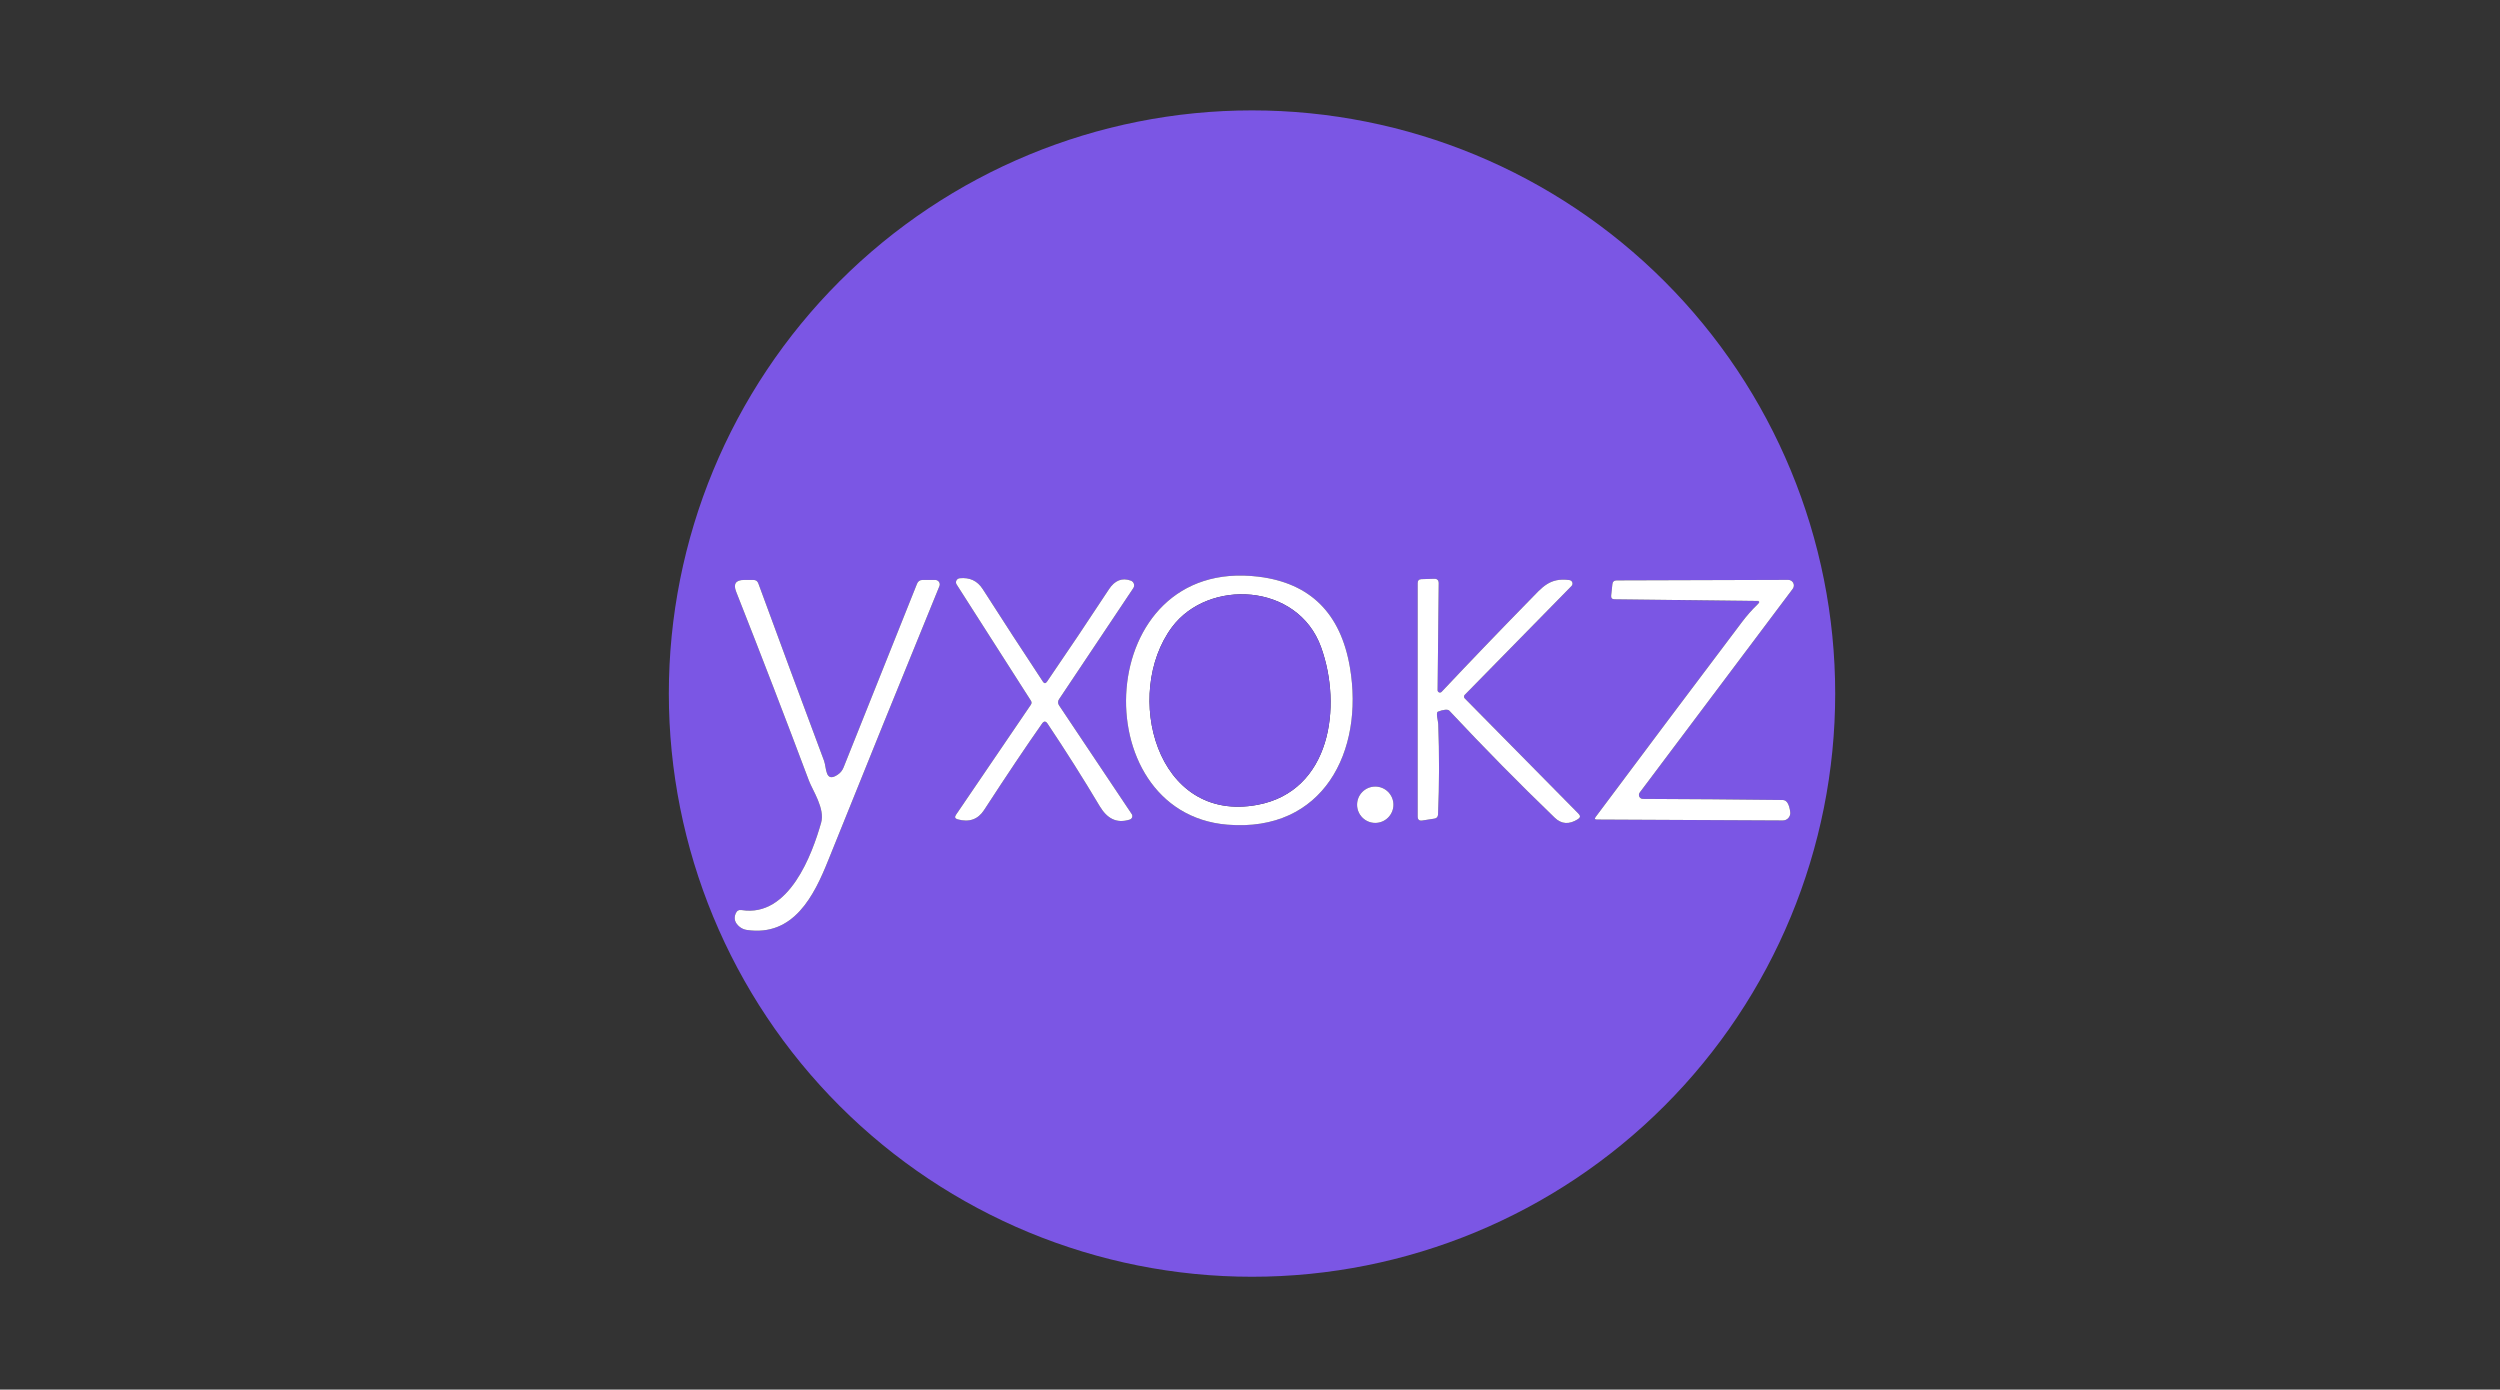 <svg width="385" height="214" viewBox="0 0 385 214" fill="none" xmlns="http://www.w3.org/2000/svg">
<rect x="0" y="0" width="385" height="214" fill="#333333" stroke="none"/>
<path d="M282.62 106.81C282.62 130.629 273.158 153.473 256.315 170.315C239.473 187.158 216.629 196.62 192.81 196.62C168.991 196.62 146.147 187.158 129.305 170.315C112.462 153.473 103 130.629 103 106.81C103 82.991 112.462 60.147 129.305 43.305C146.147 26.462 168.991 17 192.81 17C216.629 17 239.473 26.462 256.315 43.305C273.158 60.147 282.62 82.991 282.62 106.81ZM193.82 88.81C168.33 85.68 166.71 125.16 189 127C203.79 128.22 210.08 115.69 207.89 102.79C206.477 94.45 201.787 89.79 193.82 88.81ZM161.32 111.44C164.107 115.6 166.787 119.84 169.36 124.16C170.47 126.01 171.91 126.88 174 126.21C174.081 126.183 174.156 126.137 174.217 126.077C174.278 126.016 174.324 125.943 174.352 125.862C174.38 125.78 174.389 125.694 174.378 125.609C174.368 125.523 174.337 125.442 174.29 125.37L163.09 108.62C162.996 108.481 162.945 108.318 162.945 108.151C162.945 107.985 162.996 107.824 163.09 107.69L174.53 90.57C174.595 90.474 174.637 90.364 174.653 90.248C174.669 90.133 174.659 90.016 174.623 89.905C174.588 89.795 174.528 89.694 174.447 89.61C174.367 89.525 174.269 89.461 174.16 89.42C172.813 88.927 171.687 89.367 170.78 90.74C167.68 95.467 164.5 100.21 161.24 104.97C161.02 105.283 160.807 105.28 160.6 104.96C157.48 100.24 154.393 95.493 151.34 90.72C150.527 89.447 149.34 88.89 147.78 89.05C147.673 89.062 147.571 89.102 147.484 89.164C147.396 89.226 147.326 89.309 147.28 89.406C147.234 89.502 147.213 89.608 147.22 89.714C147.227 89.82 147.262 89.922 147.32 90.01L158.76 107.91C158.893 108.117 158.89 108.323 158.75 108.53L147.22 125.48C146.98 125.833 147.067 126.067 147.48 126.18C149.253 126.667 150.607 126.193 151.54 124.76C155.12 119.253 158.1 114.81 160.48 111.43C160.767 111.023 161.047 111.027 161.32 111.44ZM222.02 106.53C221.971 106.586 221.906 106.625 221.834 106.642C221.762 106.659 221.686 106.654 221.617 106.627C221.548 106.599 221.489 106.551 221.449 106.489C221.408 106.427 221.388 106.354 221.39 106.28L221.56 89.83C221.567 89.343 221.327 89.11 220.84 89.13L218.9 89.19C218.513 89.203 218.32 89.403 218.32 89.79V125.75C218.32 126.223 218.553 126.427 219.02 126.36L220.89 126.07C221.25 126.017 221.44 125.807 221.46 125.44C221.653 120.793 221.663 116.143 221.49 111.49C221.48 111.07 221.08 109.75 221.44 109.6C221.831 109.441 222.215 109.338 222.531 109.307C222.847 109.276 223.076 109.32 223.18 109.43C228.587 115.203 234.003 120.703 239.43 125.93C240.47 126.937 241.667 127.007 243.02 126.14C243.38 125.907 243.41 125.637 243.11 125.33L225.56 107.54C225.494 107.47 225.457 107.377 225.457 107.28C225.457 107.183 225.494 107.09 225.56 107.02L242.01 90.25C242.082 90.178 242.133 90.088 242.156 89.988C242.179 89.889 242.173 89.785 242.14 89.689C242.106 89.593 242.046 89.508 241.967 89.445C241.887 89.381 241.791 89.341 241.69 89.33C238.63 88.92 237.51 90.44 235.58 92.41C230.96 97.13 226.44 101.837 222.02 106.53ZM128.99 119.31C127.05 120.61 127.3 118.22 126.9 117.15C123.5 108.057 120.127 98.95 116.78 89.83C116.653 89.483 116.403 89.31 116.03 89.31H114.61C113.303 89.31 112.89 89.917 113.37 91.13C117.303 101.097 121.037 110.79 124.57 120.21C125.14 121.74 127.08 124.52 126.45 126.71C125.09 131.48 121.54 141.32 114.21 140.15C113.777 140.083 113.473 140.253 113.3 140.66C112.967 141.453 113.167 142.143 113.9 142.73C114.214 142.985 114.591 143.151 114.99 143.21C122.24 144.29 125.37 137.91 127.54 132.51C133.193 118.443 138.903 104.363 144.67 90.27C144.715 90.165 144.733 90.05 144.722 89.936C144.711 89.822 144.673 89.713 144.609 89.617C144.546 89.522 144.459 89.444 144.358 89.39C144.257 89.337 144.144 89.309 144.03 89.31H142.08C141.66 89.31 141.373 89.507 141.22 89.9L129.91 118.18C129.723 118.653 129.417 119.03 128.99 119.31ZM270.71 93.03C269.83 93.877 269.02 94.79 268.28 95.77C260.74 105.757 253.223 115.77 245.73 125.81C245.53 126.077 245.597 126.21 245.93 126.21L274.56 126.35C274.722 126.351 274.883 126.318 275.031 126.252C275.179 126.185 275.312 126.088 275.42 125.966C275.528 125.844 275.609 125.7 275.657 125.543C275.705 125.387 275.72 125.222 275.7 125.06C275.54 123.833 275.16 123.213 274.56 123.2C267.353 123.113 260.17 123.057 253.01 123.03C252.896 123.031 252.784 123 252.686 122.94C252.589 122.881 252.51 122.795 252.459 122.693C252.408 122.591 252.387 122.476 252.398 122.363C252.408 122.249 252.451 122.141 252.52 122.05L276.09 90.67C276.184 90.542 276.241 90.391 276.255 90.232C276.268 90.074 276.237 89.915 276.166 89.773C276.094 89.631 275.985 89.512 275.85 89.428C275.715 89.345 275.559 89.3 275.4 89.3L248.94 89.38C248.56 89.387 248.35 89.573 248.31 89.94L248.12 91.7C248.073 92.093 248.25 92.29 248.65 92.29L270.52 92.55C270.98 92.557 271.043 92.717 270.71 93.03ZM214.59 123.93C214.59 123.187 214.295 122.475 213.77 121.95C213.245 121.425 212.533 121.13 211.79 121.13C211.422 121.13 211.058 121.202 210.718 121.343C210.379 121.484 210.07 121.69 209.81 121.95C209.55 122.21 209.344 122.519 209.203 122.858C209.062 123.198 208.99 123.562 208.99 123.93C208.99 124.298 209.062 124.662 209.203 125.002C209.344 125.341 209.55 125.65 209.81 125.91C210.07 126.17 210.379 126.376 210.718 126.517C211.058 126.658 211.422 126.73 211.79 126.73C212.533 126.73 213.245 126.435 213.77 125.91C214.295 125.385 214.59 124.673 214.59 123.93Z" fill="#7B56E4"/>
<path d="M193.82 88.81C201.787 89.79 206.477 94.45 207.89 102.79C210.08 115.69 203.79 128.22 189 127C166.71 125.16 168.33 85.68 193.82 88.81ZM193.67 123.94C204.91 121.83 206.75 108.81 203.44 99.65C199.85 89.72 186.04 89.11 180.48 96.59C172.91 106.78 177.96 126.89 193.67 123.94Z" fill="white"/>
<path d="M160.48 111.43C158.1 114.81 155.12 119.254 151.54 124.76C150.606 126.194 149.253 126.667 147.48 126.18C147.066 126.067 146.98 125.834 147.22 125.48L158.75 108.53C158.89 108.324 158.893 108.117 158.76 107.91L147.32 90.01C147.261 89.922 147.227 89.82 147.22 89.714C147.213 89.608 147.233 89.502 147.279 89.406C147.325 89.31 147.396 89.227 147.483 89.164C147.571 89.102 147.673 89.063 147.78 89.05C149.34 88.89 150.526 89.447 151.34 90.72C154.393 95.494 157.48 100.24 160.6 104.96C160.806 105.28 161.02 105.284 161.24 104.97C164.5 100.21 167.68 95.467 170.78 90.74C171.686 89.367 172.813 88.927 174.16 89.42C174.269 89.461 174.367 89.526 174.447 89.61C174.527 89.694 174.587 89.795 174.623 89.906C174.659 90.016 174.669 90.134 174.653 90.249C174.636 90.364 174.594 90.474 174.53 90.57L163.09 107.69C162.995 107.825 162.945 107.986 162.945 108.152C162.945 108.318 162.995 108.481 163.09 108.62L174.29 125.37C174.337 125.442 174.367 125.524 174.378 125.609C174.389 125.694 174.38 125.781 174.352 125.862C174.324 125.943 174.277 126.017 174.216 126.077C174.155 126.137 174.081 126.183 174 126.21C171.91 126.88 170.47 126.01 169.36 124.16C166.786 119.84 164.106 115.6 161.32 111.44C161.046 111.027 160.766 111.024 160.48 111.43Z" fill="white"/>
<path d="M222.02 106.53C226.44 101.837 230.96 97.13 235.58 92.41C237.51 90.44 238.63 88.92 241.69 89.33C241.791 89.341 241.887 89.381 241.967 89.445C242.046 89.508 242.106 89.593 242.14 89.689C242.173 89.785 242.179 89.889 242.156 89.988C242.133 90.088 242.082 90.178 242.01 90.25L225.56 107.02C225.494 107.091 225.457 107.184 225.457 107.28C225.457 107.377 225.494 107.47 225.56 107.54L243.11 125.33C243.41 125.637 243.38 125.907 243.02 126.14C241.666 127.007 240.47 126.937 239.43 125.93C234.003 120.703 228.586 115.203 223.18 109.43C223.076 109.32 222.847 109.277 222.531 109.307C222.215 109.338 221.831 109.441 221.44 109.6C221.08 109.75 221.48 111.07 221.49 111.49C221.663 116.143 221.653 120.793 221.46 125.44C221.44 125.807 221.25 126.017 220.89 126.07L219.02 126.36C218.553 126.427 218.32 126.223 218.32 125.75V89.79C218.32 89.403 218.513 89.203 218.9 89.19L220.84 89.13C221.326 89.11 221.566 89.343 221.56 89.83L221.39 106.28C221.387 106.354 221.408 106.427 221.448 106.489C221.489 106.551 221.548 106.599 221.617 106.627C221.686 106.654 221.762 106.66 221.834 106.642C221.906 106.625 221.971 106.586 222.02 106.53Z" fill="white"/>
<path d="M128.99 119.31C129.416 119.03 129.723 118.653 129.91 118.18L141.22 89.9C141.373 89.507 141.66 89.31 142.08 89.31H144.03C144.144 89.309 144.257 89.337 144.358 89.391C144.459 89.444 144.545 89.522 144.609 89.617C144.672 89.713 144.711 89.822 144.722 89.936C144.732 90.05 144.715 90.165 144.67 90.27C138.903 104.363 133.193 118.443 127.54 132.51C125.37 137.91 122.24 144.29 114.99 143.21C114.591 143.151 114.214 142.985 113.9 142.73C113.166 142.143 112.966 141.453 113.3 140.66C113.473 140.253 113.776 140.083 114.21 140.15C121.54 141.32 125.09 131.48 126.45 126.71C127.08 124.52 125.14 121.74 124.57 120.21C121.036 110.79 117.303 101.097 113.37 91.13C112.89 89.917 113.303 89.31 114.61 89.31H116.03C116.403 89.31 116.653 89.483 116.78 89.83C120.126 98.95 123.5 108.057 126.9 117.15C127.3 118.22 127.05 120.61 128.99 119.31Z" fill="white"/>
<path d="M270.52 92.55L248.65 92.29C248.25 92.29 248.073 92.094 248.12 91.7L248.31 89.94C248.35 89.574 248.56 89.387 248.94 89.38L275.4 89.3C275.559 89.301 275.714 89.345 275.849 89.429C275.984 89.512 276.094 89.632 276.165 89.773C276.237 89.915 276.268 90.074 276.254 90.233C276.241 90.391 276.184 90.542 276.09 90.67L252.52 122.05C252.45 122.141 252.408 122.249 252.397 122.363C252.387 122.477 252.408 122.591 252.459 122.693C252.51 122.795 252.589 122.881 252.686 122.941C252.783 123 252.896 123.031 253.01 123.03C260.17 123.057 267.353 123.114 274.56 123.2C275.16 123.214 275.54 123.834 275.7 125.06C275.72 125.223 275.705 125.388 275.657 125.544C275.608 125.7 275.528 125.844 275.42 125.966C275.312 126.088 275.179 126.186 275.031 126.252C274.883 126.318 274.722 126.352 274.56 126.35L245.93 126.21C245.596 126.21 245.53 126.077 245.73 125.81C253.223 115.77 260.74 105.757 268.28 95.77C269.02 94.79 269.83 93.877 270.71 93.03C271.043 92.717 270.98 92.557 270.52 92.55Z" fill="white"/>
<path d="M203.44 99.65C206.75 108.81 204.91 121.83 193.67 123.94C177.96 126.89 172.91 106.78 180.48 96.59C186.04 89.11 199.85 89.72 203.44 99.65Z" fill="#7B56E4"/>
<path d="M211.79 126.73C213.336 126.73 214.59 125.476 214.59 123.93C214.59 122.383 213.336 121.13 211.79 121.13C210.243 121.13 208.99 122.383 208.99 123.93C208.99 125.476 210.243 126.73 211.79 126.73Z" fill="white"/>
</svg>
